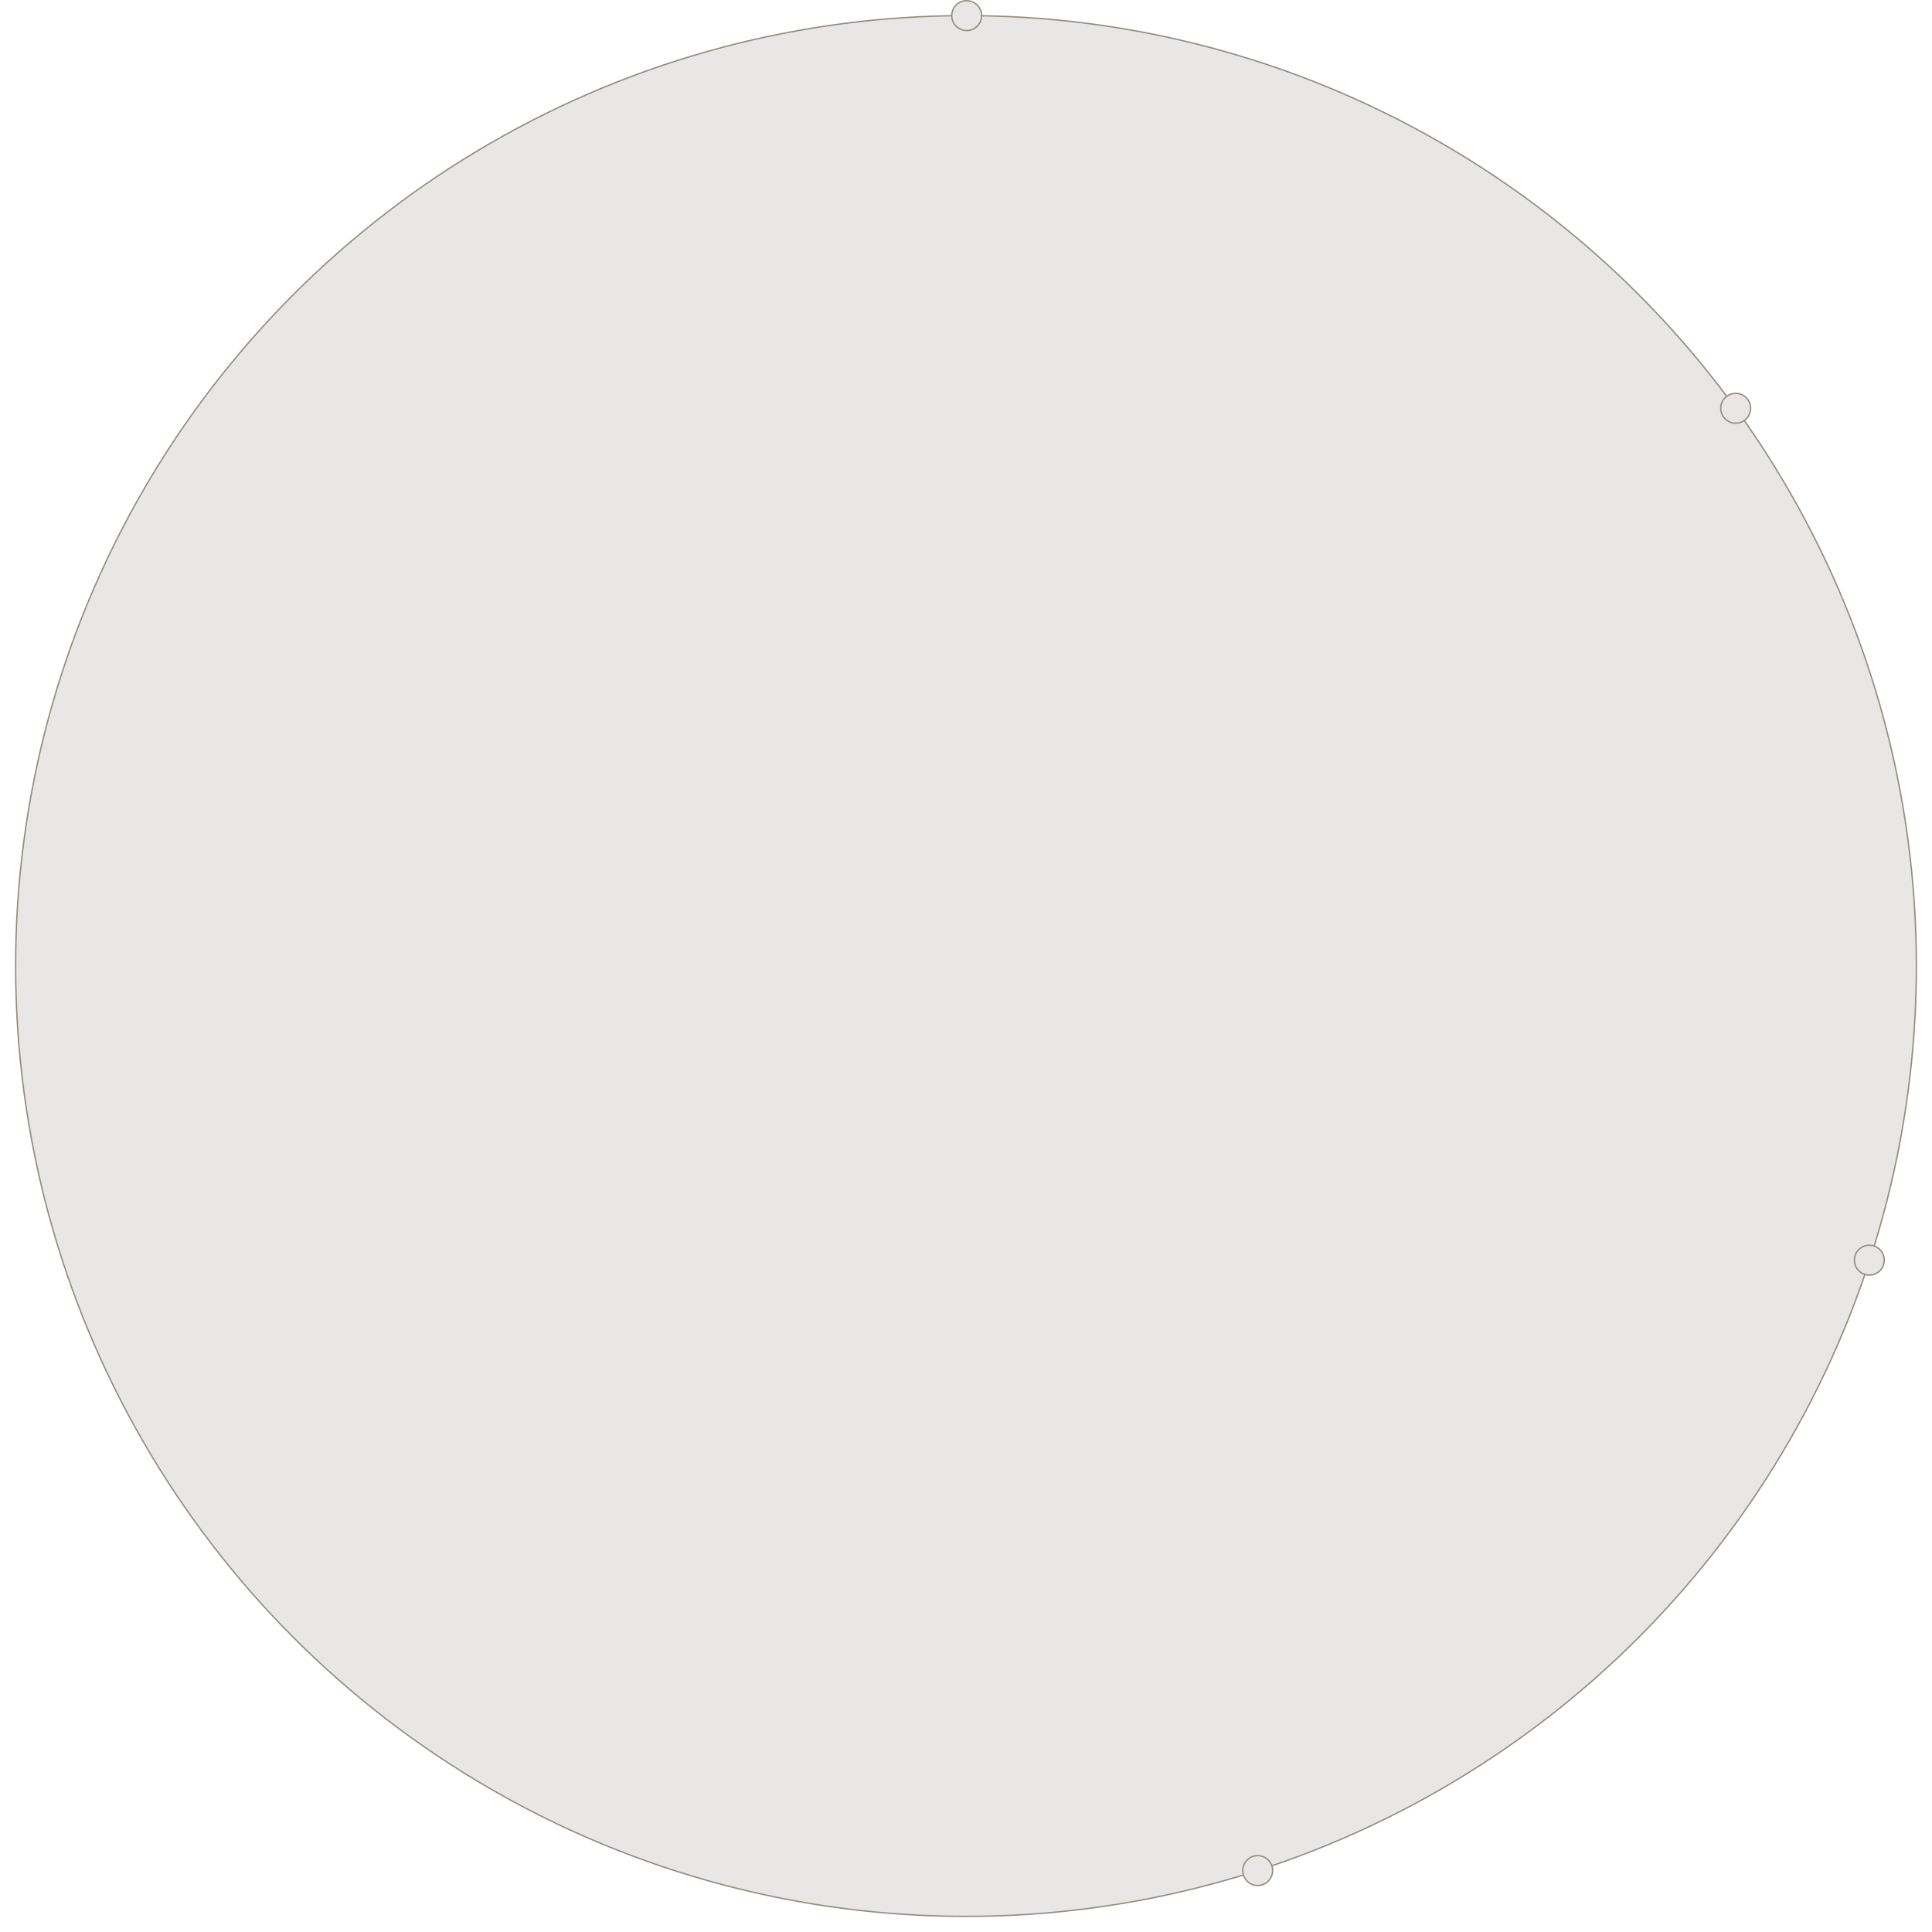 <?xml version="1.0" encoding="UTF-8"?> <svg xmlns="http://www.w3.org/2000/svg" width="1422" height="1422" viewBox="0 0 1422 1422" fill="none"><circle cx="711" cy="711" r="699.5" fill="#E8E7E6" stroke="#958C80"></circle><circle cx="711.5" cy="11.5" r="11" fill="#E8E7E6" stroke="#958C80"></circle><circle cx="1277.5" cy="300.5" r="11" fill="#E8E7E6" stroke="#958C80"></circle><circle cx="1375.87" cy="927.5" r="11" fill="#E8E7E6" stroke="#958C80"></circle><circle cx="925.69" cy="1376.78" r="11" transform="rotate(54.013 925.69 1376.78)" fill="#E8E7E6" stroke="#958C80"></circle></svg> 